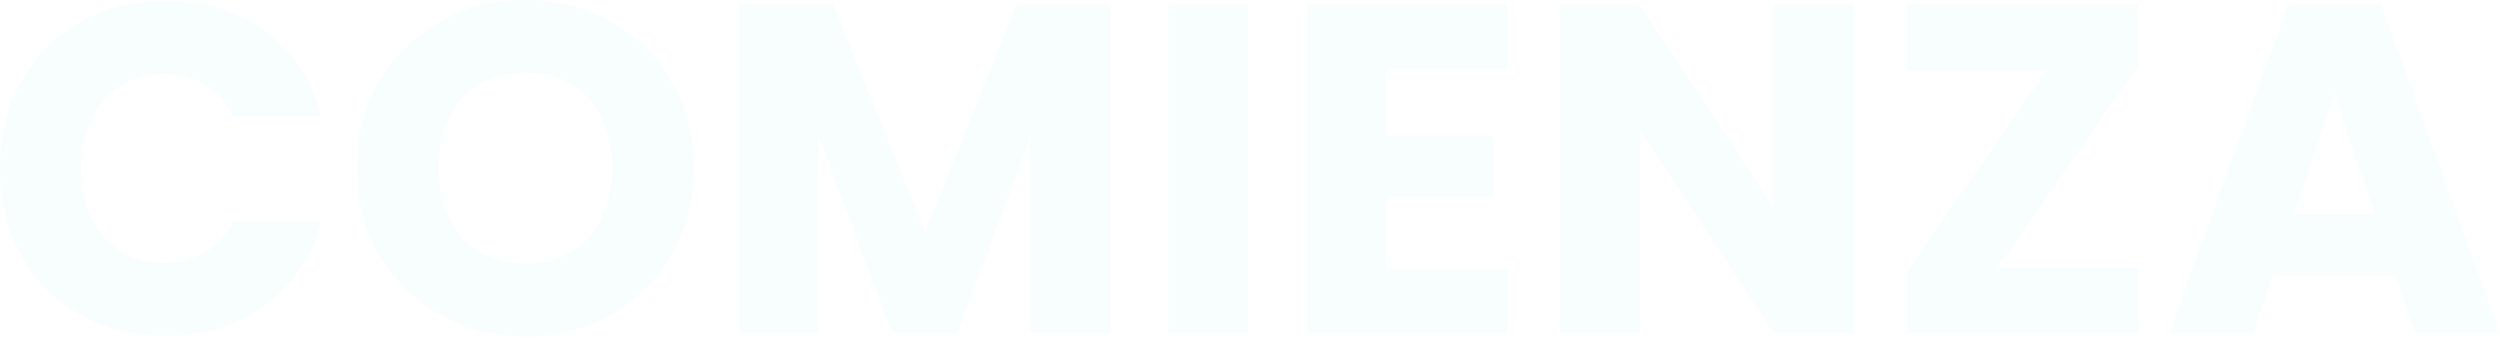 <?xml version="1.0" encoding="utf-8"?>
<svg xmlns="http://www.w3.org/2000/svg" fill="none" height="100%" overflow="visible" preserveAspectRatio="none" style="display: block;" viewBox="0 0 1160 157" width="100%">
<path d="M0 78.211C0 63.148 3.259 49.751 9.778 38.019C16.297 26.143 25.351 16.946 36.94 10.428C48.674 3.766 61.928 0.435 76.704 0.435C94.812 0.435 110.312 5.214 123.205 14.773C136.098 24.332 144.717 37.368 149.063 53.879H108.212C105.17 47.506 100.824 42.654 95.174 39.323C89.67 35.992 83.368 34.326 76.27 34.326C64.826 34.326 55.555 38.309 48.456 46.275C41.358 54.241 37.809 64.886 37.809 78.211C37.809 91.536 41.358 102.181 48.456 110.147C55.555 118.113 64.826 122.096 76.27 122.096C83.368 122.096 89.67 120.431 95.174 117.1C100.824 113.768 105.17 108.916 108.212 102.544H149.063C144.717 119.055 136.098 132.09 123.205 141.649C110.312 151.063 94.812 155.77 76.704 155.77C61.928 155.77 48.674 152.512 36.94 145.994C25.351 139.332 16.297 130.135 9.778 118.403C3.259 106.671 0 93.274 0 78.211ZM243.959 156.205C229.617 156.205 216.435 152.874 204.411 146.211C192.533 139.549 183.044 130.279 175.946 118.403C168.992 106.382 165.516 92.912 165.516 77.994C165.516 63.076 168.992 49.678 175.946 37.802C183.044 25.925 192.533 16.656 204.411 9.994C216.435 3.331 229.617 0 243.959 0C258.3 0 271.41 3.331 283.289 9.994C295.312 16.656 304.728 25.925 311.537 37.802C318.49 49.678 321.967 63.076 321.967 77.994C321.967 92.912 318.49 106.382 311.537 118.403C304.583 130.279 295.167 139.549 283.289 146.211C271.41 152.874 258.3 156.205 243.959 156.205ZM243.959 122.313C256.127 122.313 265.833 118.258 273.076 110.147C280.464 102.037 284.158 91.319 284.158 77.994C284.158 64.524 280.464 53.806 273.076 45.84C265.833 37.73 256.127 33.674 243.959 33.674C231.645 33.674 221.795 37.657 214.407 45.623C207.164 53.589 203.542 64.379 203.542 77.994C203.542 91.463 207.164 102.254 214.407 110.365C221.795 118.33 231.645 122.313 243.959 122.313ZM515.386 2.173V154.684H478.228V63.221L444.115 154.684H414.129L379.795 63.003V154.684H342.637V2.173H386.531L429.337 107.758L471.71 2.173H515.386ZM579.264 2.173V154.684H542.106V2.173H579.264ZM643.347 31.936V62.786H693.106V91.463H643.347V124.921H699.628V154.684H606.189V2.173H699.628V31.936H643.347ZM860.211 154.684H823.053L760.907 60.614V154.684H723.749V2.173H760.907L823.053 96.678V2.173H860.211V154.684ZM926.692 124.269H992.312V154.684H884.536V126.441L949.724 32.588H884.536V2.173H992.312V30.415L926.692 124.269ZM1111.54 127.745H1054.61L1045.49 154.684H1006.59L1061.78 2.173H1104.81L1160 154.684H1120.67L1111.54 127.745ZM1101.98 99.067L1083.08 43.233L1064.39 99.067H1101.98Z" fill="#9DF2E7" fill-opacity="0.08" id="Vector"/>
</svg>